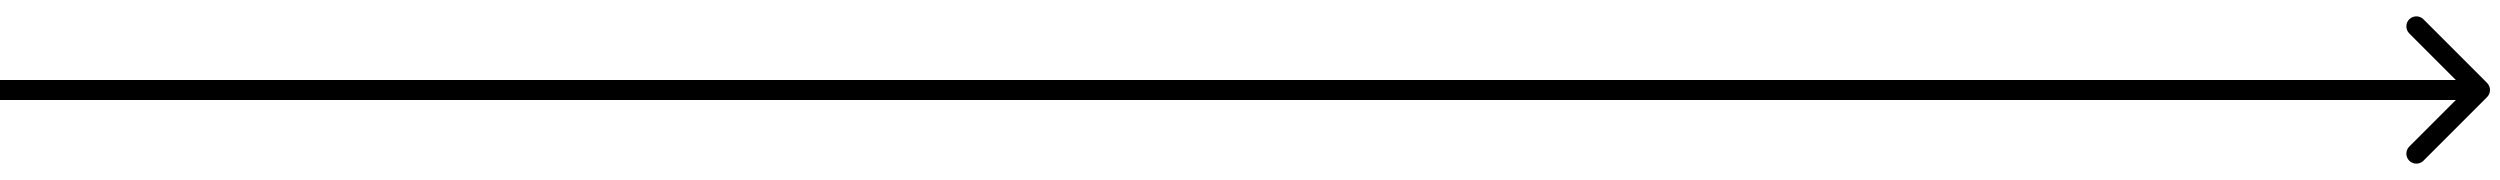 <?xml version="1.0" encoding="UTF-8"?> <svg xmlns="http://www.w3.org/2000/svg" width="125" height="9" viewBox="0 0 125 9" fill="none"> <path d="M124.354 4.854C124.549 4.658 124.549 4.342 124.354 4.146L121.172 0.964C120.976 0.769 120.66 0.769 120.464 0.964C120.269 1.16 120.269 1.476 120.464 1.672L123.293 4.5L120.464 7.328C120.269 7.524 120.269 7.84 120.464 8.036C120.66 8.231 120.976 8.231 121.172 8.036L124.354 4.854ZM0 5H124V4H0V5Z" fill="black"></path> </svg> 